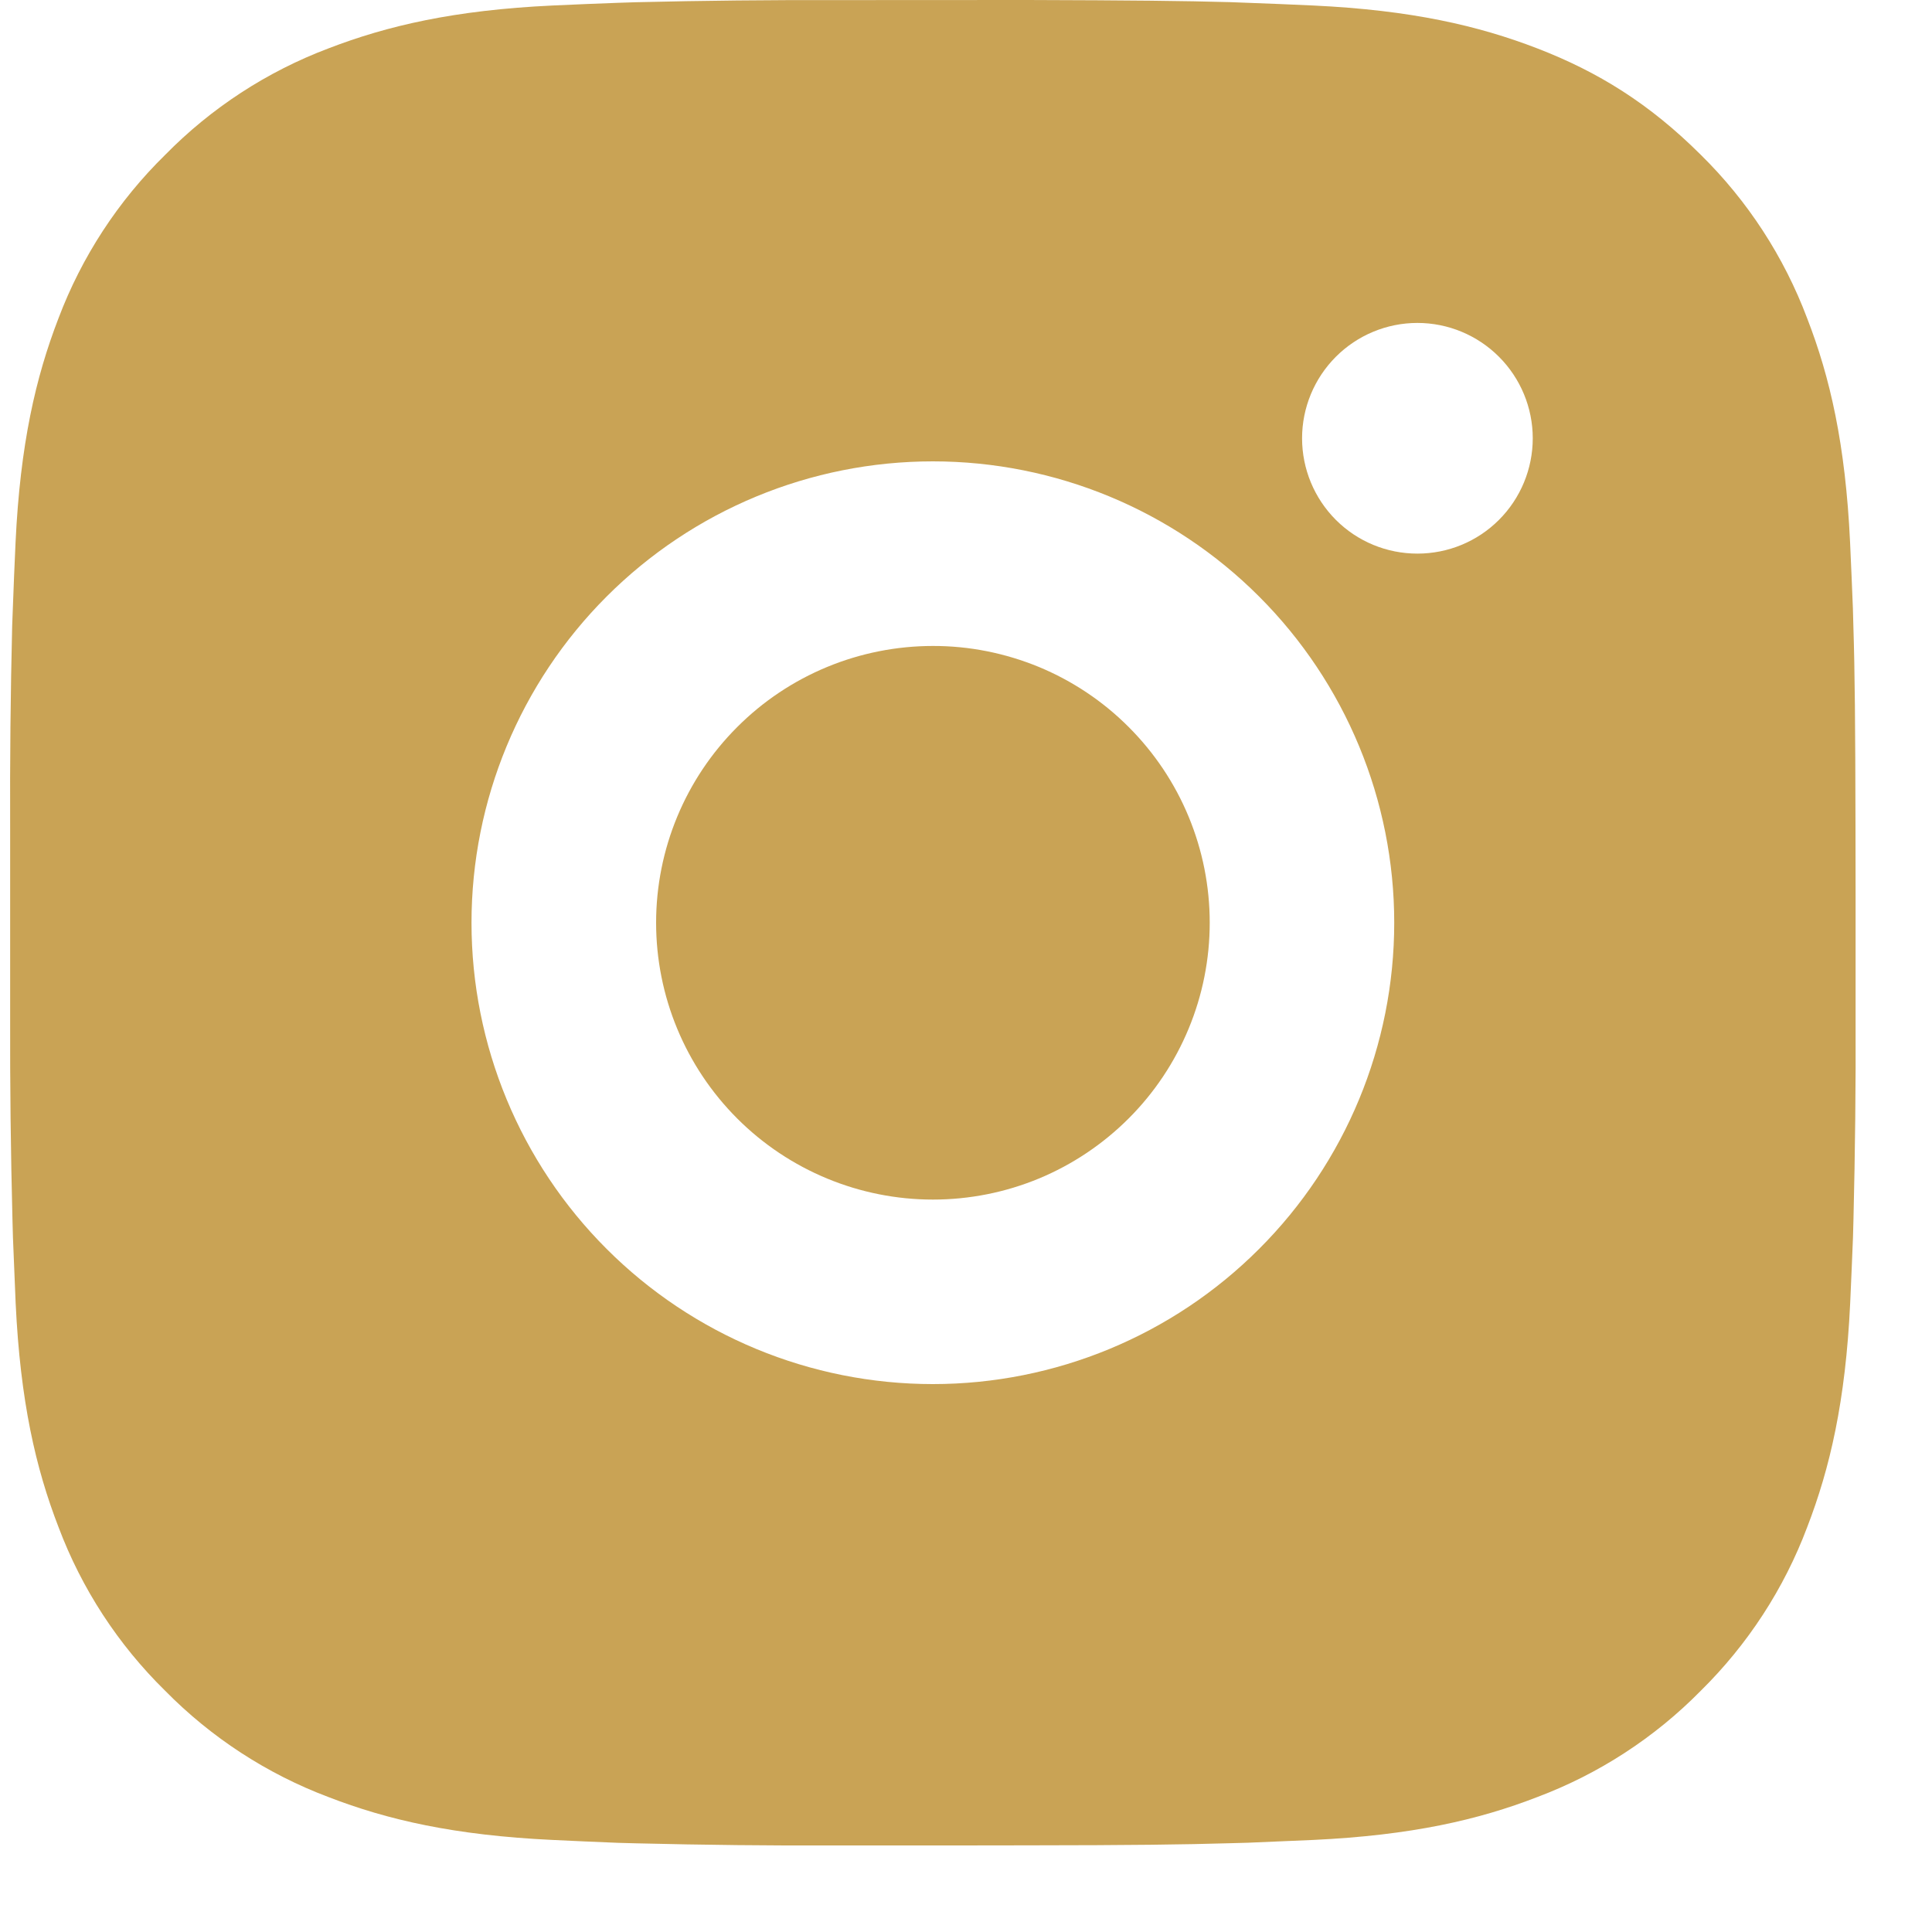 <?xml version="1.0" encoding="UTF-8"?> <svg xmlns="http://www.w3.org/2000/svg" width="20" height="20" viewBox="0 0 20 20" fill="none"><path d="M10.639 0C11.714 0.003 12.259 0.009 12.73 0.022L12.915 0.029C13.129 0.036 13.341 0.046 13.595 0.057C14.612 0.105 15.305 0.266 15.914 0.501C16.544 0.744 17.075 1.073 17.607 1.603C18.092 2.08 18.468 2.658 18.708 3.296C18.944 3.904 19.104 4.597 19.152 5.615C19.163 5.869 19.173 6.08 19.181 6.295L19.186 6.48C19.201 6.95 19.206 7.496 19.208 8.57L19.209 9.283V10.534C19.212 11.231 19.204 11.928 19.187 12.624L19.182 12.809C19.174 13.024 19.164 13.236 19.153 13.49C19.105 14.507 18.943 15.2 18.708 15.809C18.468 16.447 18.092 17.024 17.607 17.502C17.129 17.988 16.552 18.363 15.914 18.603C15.305 18.839 14.612 18.999 13.595 19.047L12.915 19.076L12.73 19.081C12.259 19.095 11.714 19.102 10.639 19.103L9.927 19.104H8.676C7.979 19.107 7.282 19.099 6.585 19.082L6.4 19.077C6.173 19.068 5.946 19.058 5.72 19.047C4.703 18.999 4.01 18.839 3.4 18.603C2.763 18.363 2.186 17.987 1.709 17.502C1.222 17.024 0.846 16.447 0.606 15.809C0.37 15.2 0.21 14.507 0.162 13.49L0.134 12.809L0.129 12.624C0.111 11.928 0.103 11.231 0.105 10.534V8.57C0.102 7.873 0.109 7.177 0.126 6.48L0.133 6.295C0.14 6.08 0.15 5.869 0.161 5.615C0.209 4.597 0.37 3.905 0.605 3.296C0.846 2.658 1.223 2.08 1.71 1.603C2.187 1.117 2.764 0.741 3.4 0.501C4.01 0.266 4.702 0.105 5.72 0.057C5.974 0.046 6.186 0.036 6.4 0.029L6.585 0.023C7.282 0.006 7.978 -0.001 8.675 0.001L10.639 0ZM9.657 4.776C8.39 4.776 7.176 5.279 6.28 6.175C5.384 7.071 4.881 8.286 4.881 9.552C4.881 10.819 5.384 12.034 6.28 12.929C7.176 13.825 8.39 14.328 9.657 14.328C10.924 14.328 12.139 13.825 13.034 12.929C13.93 12.034 14.433 10.819 14.433 9.552C14.433 8.286 13.93 7.071 13.034 6.175C12.139 5.279 10.924 4.776 9.657 4.776ZM9.657 6.687C10.034 6.686 10.406 6.761 10.754 6.904C11.101 7.048 11.418 7.259 11.684 7.526C11.95 7.792 12.161 8.107 12.305 8.455C12.449 8.803 12.523 9.175 12.523 9.552C12.523 9.928 12.449 10.301 12.305 10.648C12.161 10.996 11.95 11.312 11.684 11.578C11.418 11.844 11.102 12.056 10.755 12.2C10.407 12.344 10.034 12.418 9.658 12.418C8.898 12.418 8.169 12.116 7.632 11.579C7.094 11.041 6.792 10.312 6.792 9.552C6.792 8.792 7.094 8.063 7.632 7.526C8.169 6.988 8.898 6.687 9.658 6.687M14.673 3.343C14.356 3.343 14.053 3.469 13.829 3.693C13.605 3.917 13.479 4.221 13.479 4.537C13.479 4.854 13.605 5.158 13.829 5.382C14.053 5.606 14.356 5.731 14.673 5.731C14.99 5.731 15.293 5.606 15.517 5.382C15.741 5.158 15.867 4.854 15.867 4.537C15.867 4.221 15.741 3.917 15.517 3.693C15.293 3.469 14.99 3.343 14.673 3.343Z" fill="#C9A355"></path></svg> 